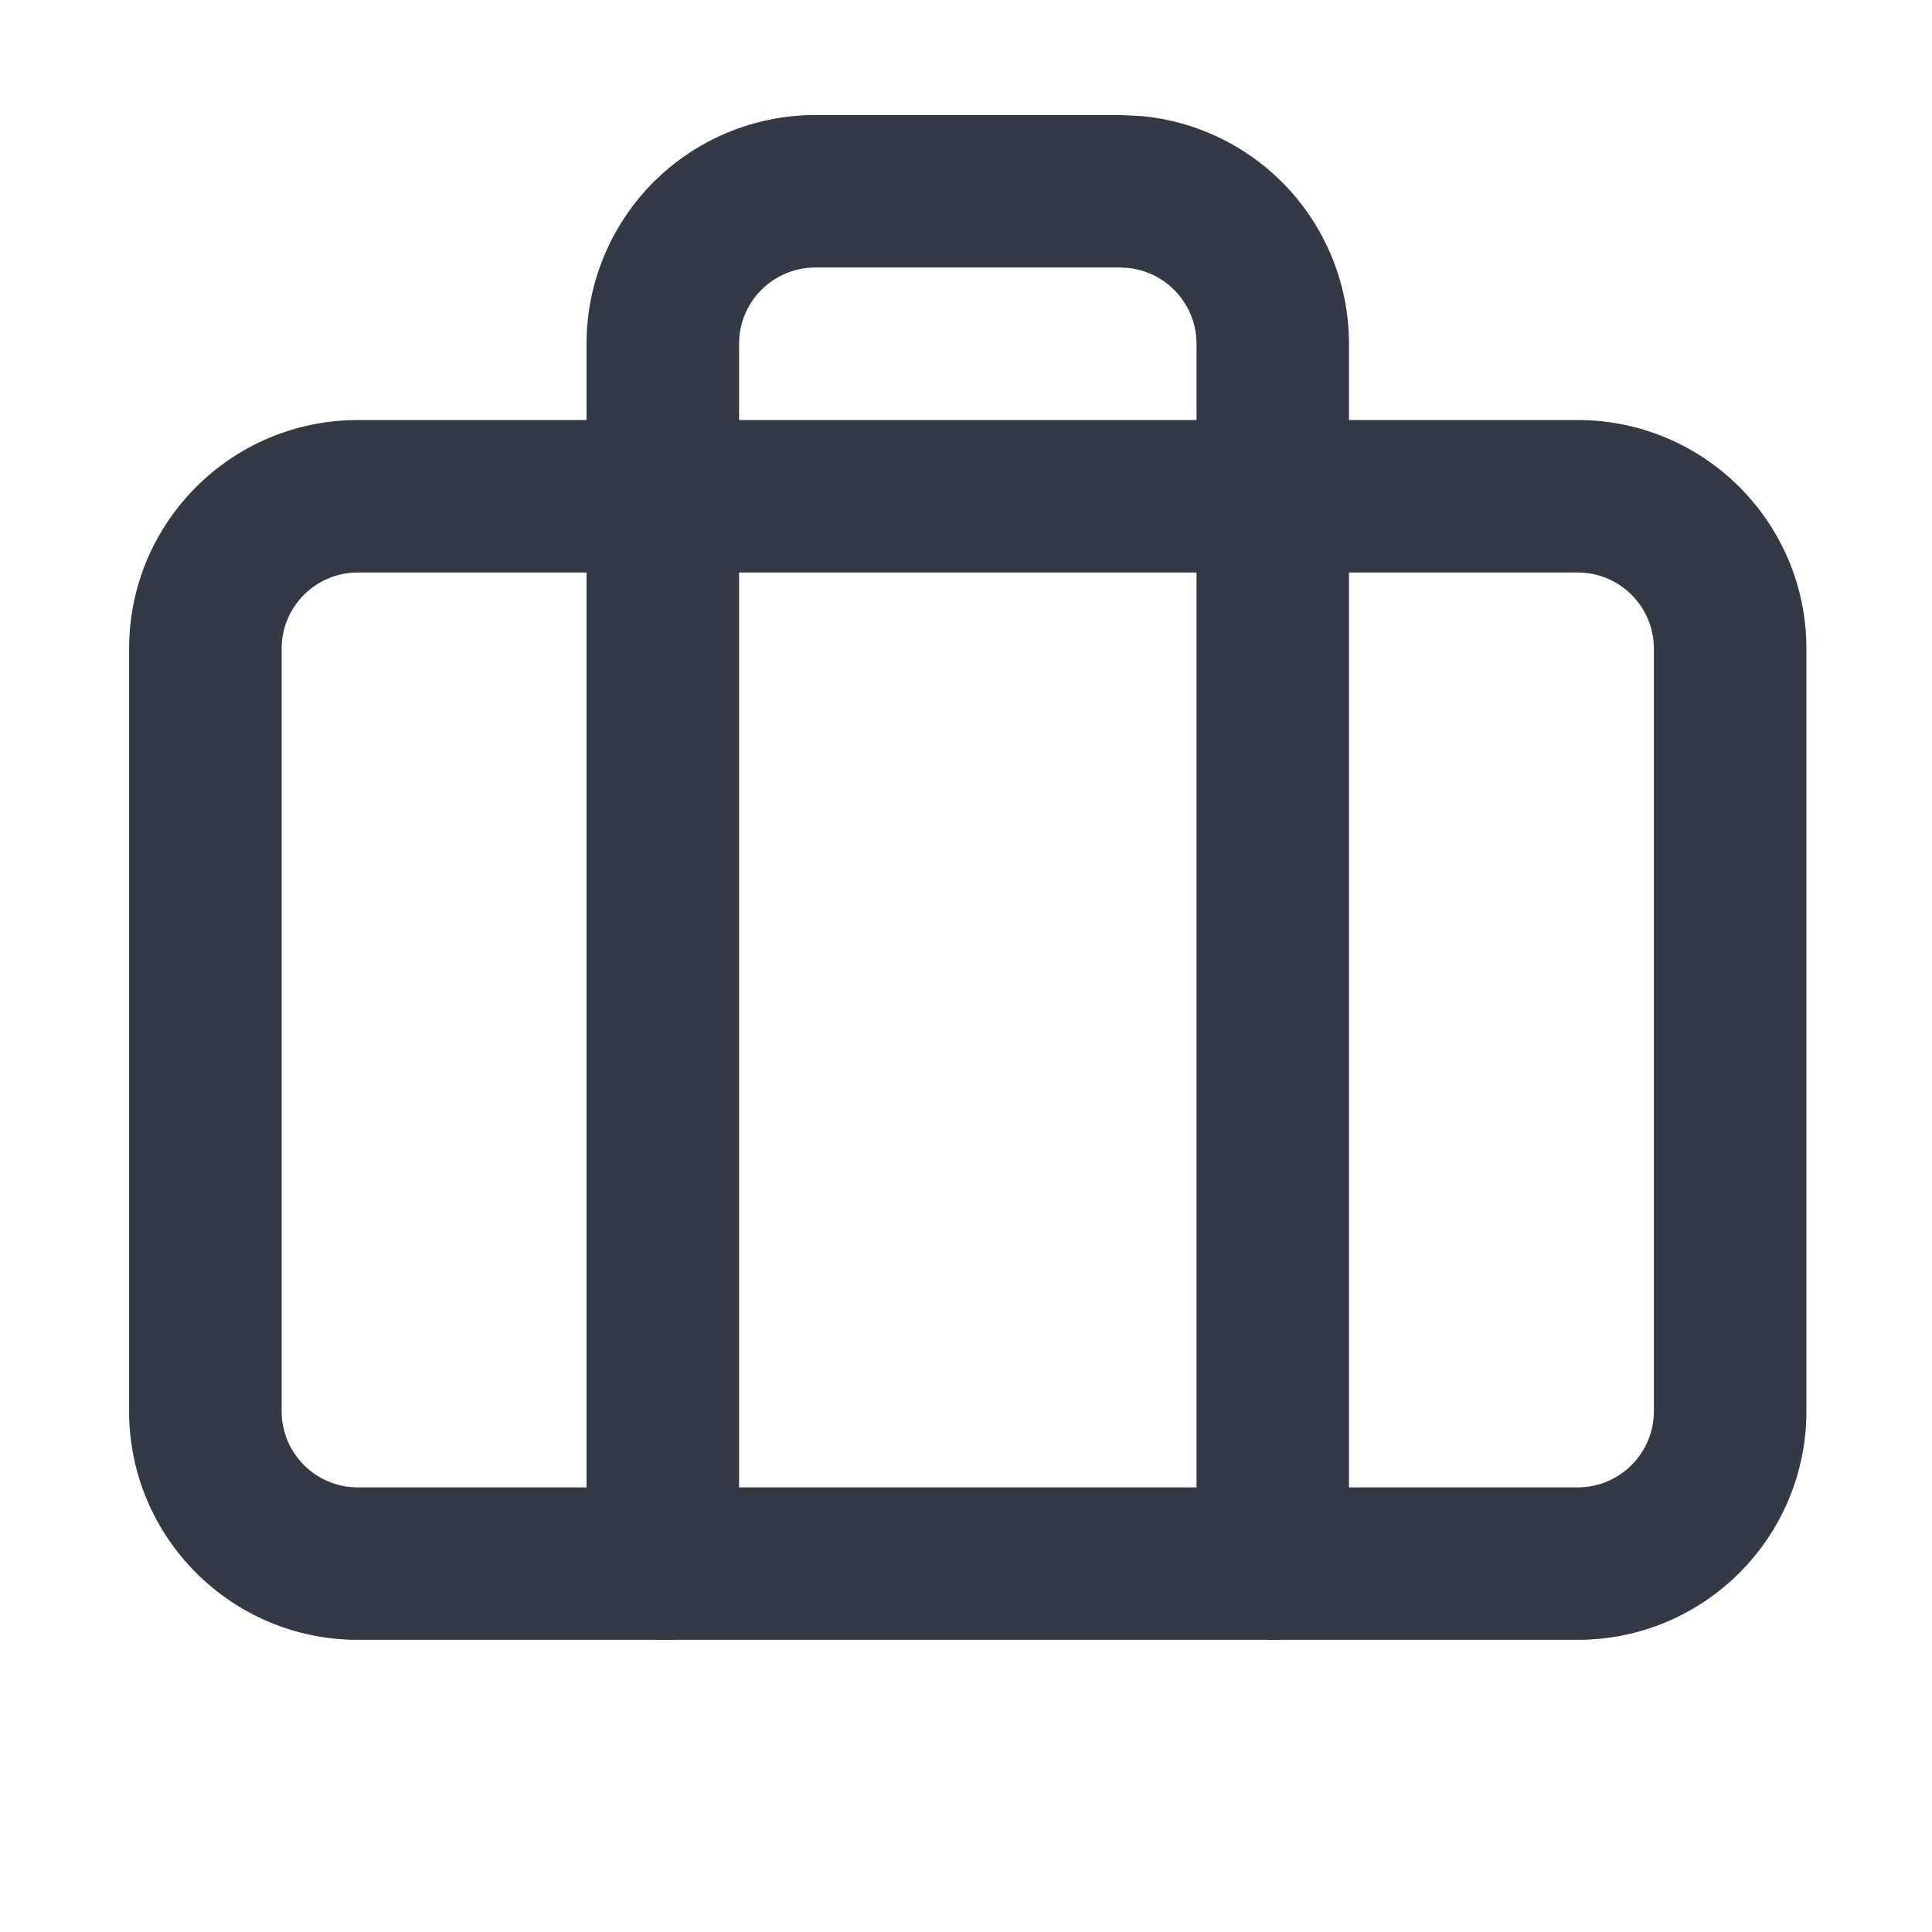 <svg width="22" height="22" viewBox="0 0 22 22" fill="none" xmlns="http://www.w3.org/2000/svg">
<path d="M13.625 17.805L13.625 3.914C13.625 3.684 13.533 3.463 13.37 3.301C13.228 3.158 13.041 3.07 12.842 3.051L12.756 3.046L9.284 3.046C9.054 3.046 8.833 3.138 8.67 3.301C8.507 3.463 8.416 3.684 8.416 3.914L8.416 17.805C8.416 18.284 8.027 18.673 7.548 18.673C7.068 18.673 6.679 18.284 6.679 17.805L6.679 3.914C6.679 3.224 6.954 2.562 7.442 2.073C7.931 1.585 8.593 1.31 9.284 1.31L12.756 1.31L13.014 1.323C13.61 1.382 14.171 1.646 14.598 2.073C15.086 2.562 15.361 3.224 15.361 3.914L15.361 17.805C15.361 18.284 14.972 18.673 14.493 18.673C14.013 18.673 13.625 18.284 13.625 17.805Z" fill="#353945"/>
<path d="M18.833 7.387C18.833 6.908 18.445 6.519 17.965 6.519L4.075 6.519C3.595 6.519 3.207 6.908 3.207 7.387L3.207 16.069C3.207 16.548 3.595 16.937 4.075 16.937L17.965 16.937C18.445 16.937 18.833 16.548 18.833 16.069L18.833 7.387ZM20.57 16.069C20.57 17.507 19.404 18.673 17.965 18.673L4.075 18.673C2.636 18.673 1.47 17.507 1.47 16.069L1.47 7.387C1.47 5.949 2.636 4.783 4.075 4.783L17.965 4.783C19.404 4.783 20.57 5.949 20.57 7.387L20.57 16.069Z" fill="#353945"/>
</svg>

